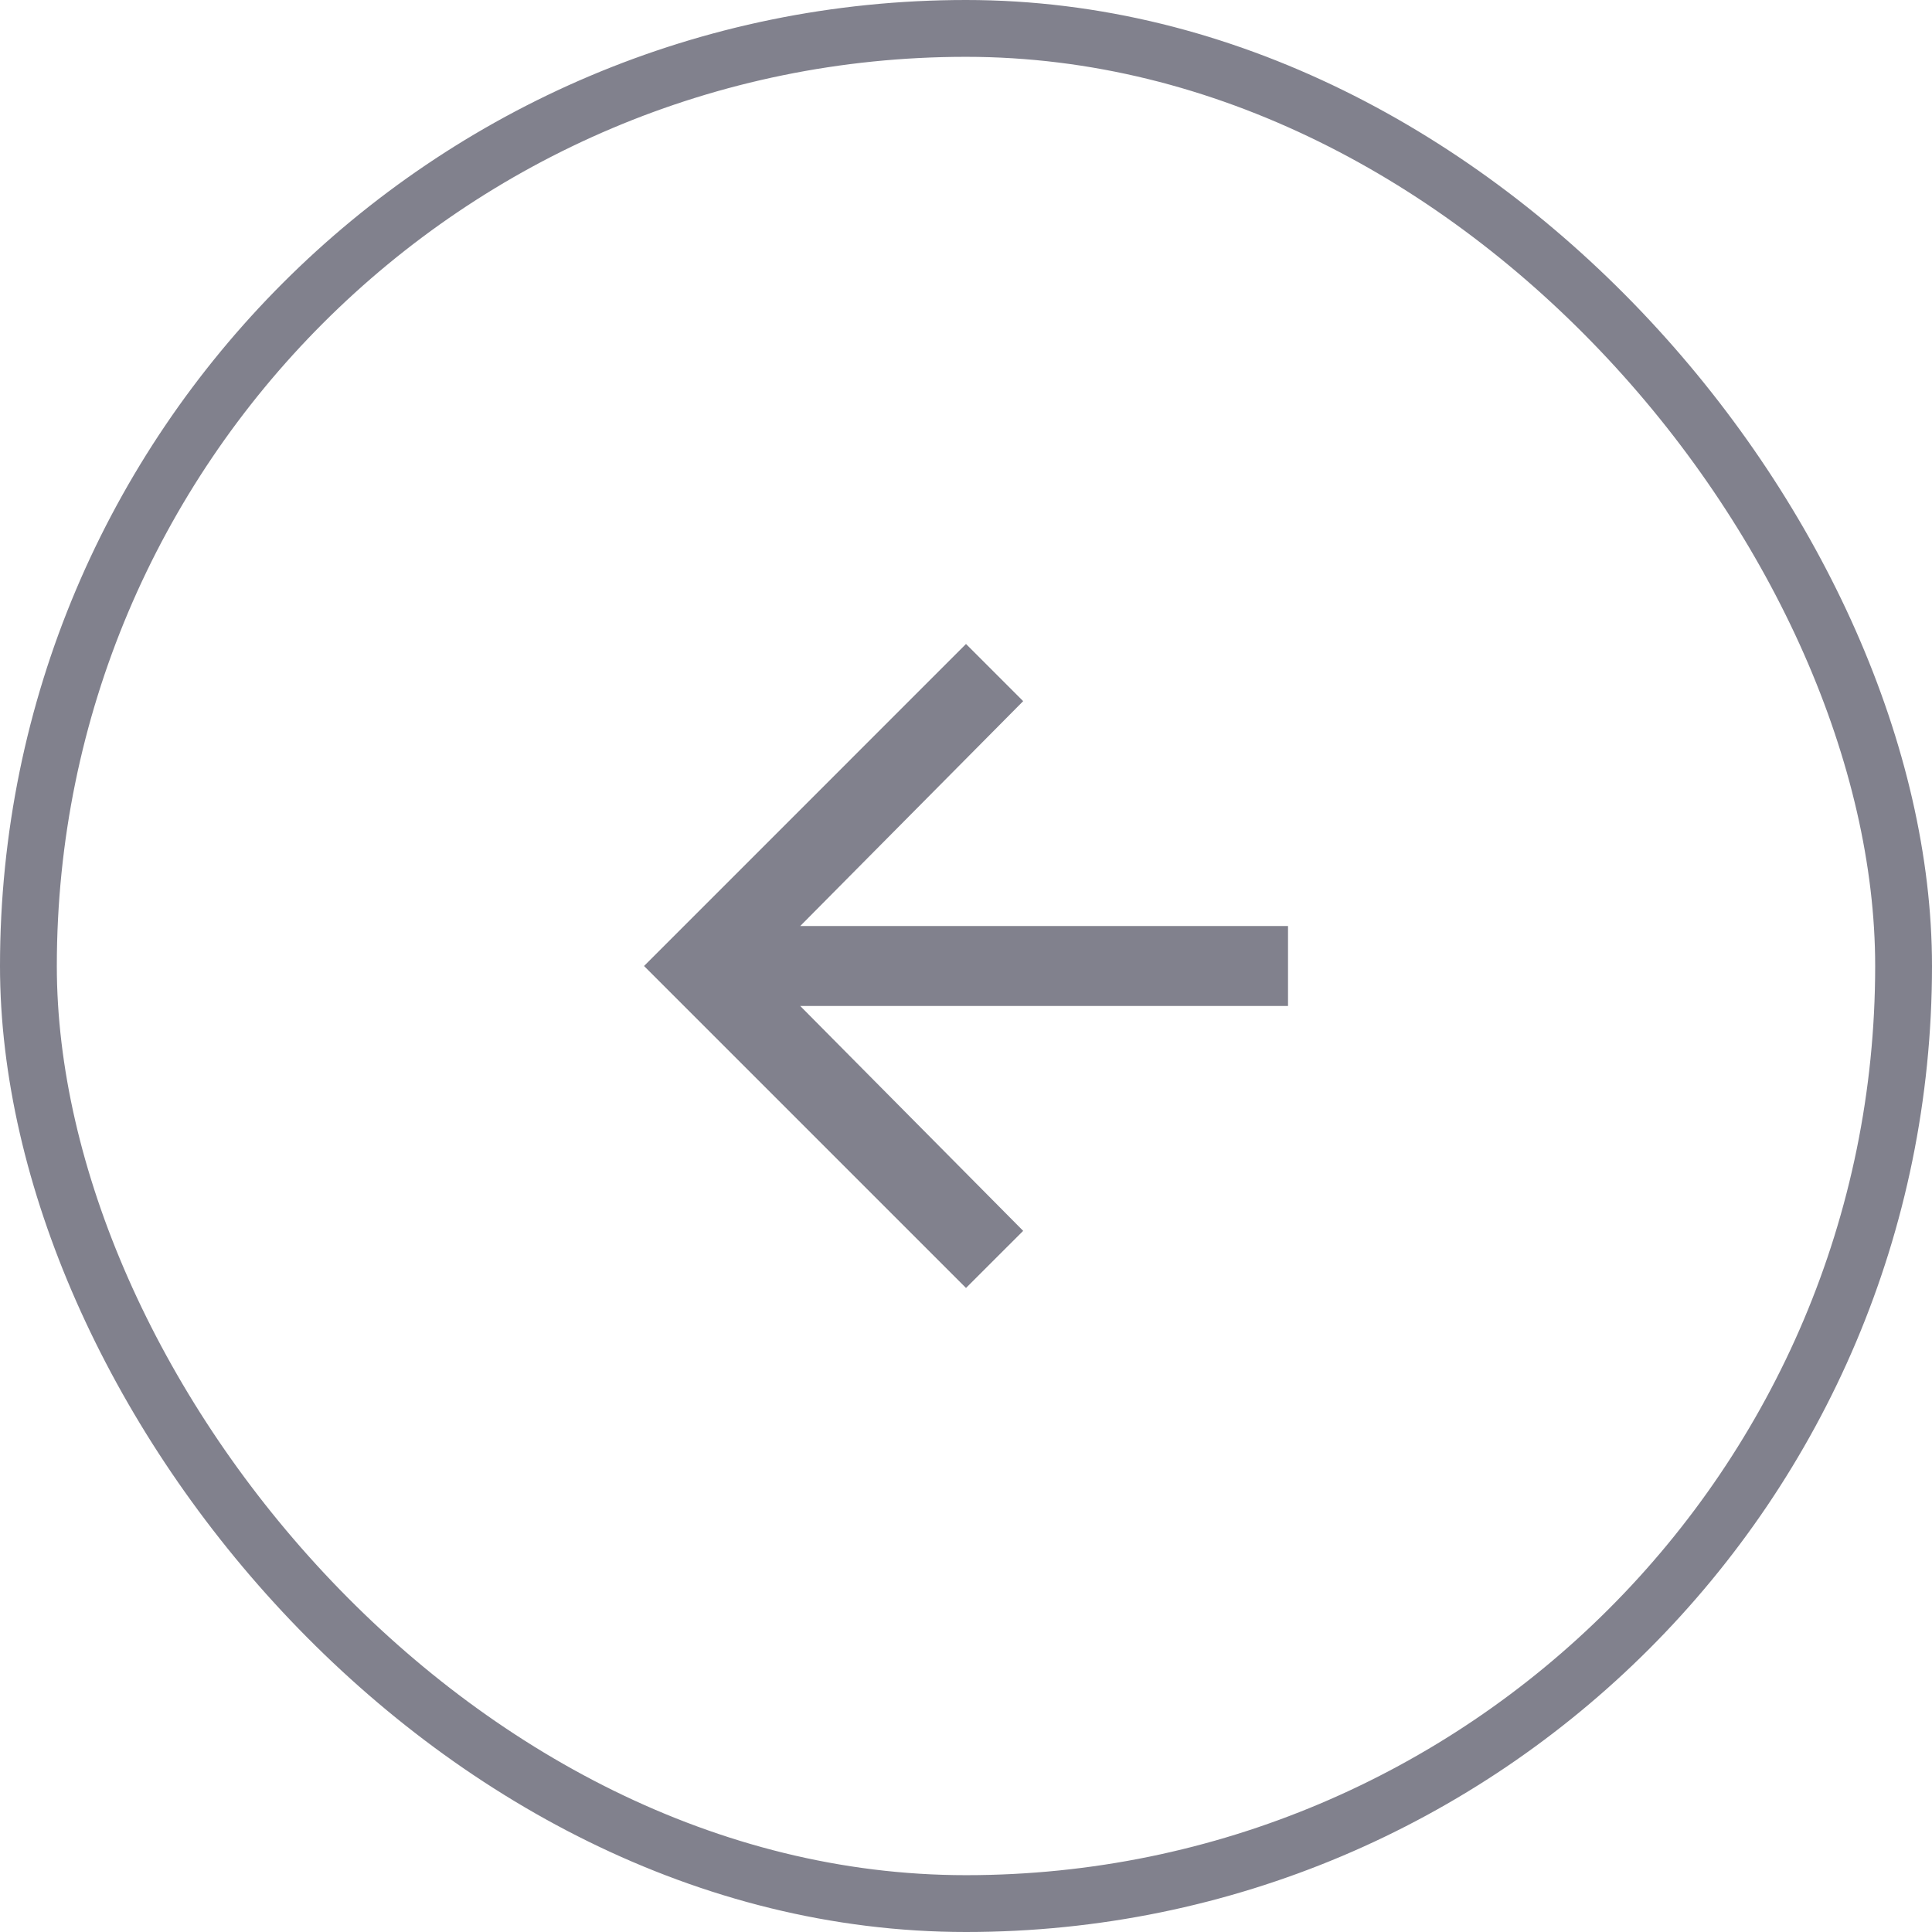 <svg width="34" height="34" viewBox="0 0 34 34" fill="none" xmlns="http://www.w3.org/2000/svg">
<rect x="33.5" y="33.5" width="33" height="33" rx="16.5" transform="rotate(-180 33.5 33.5)" stroke="#81818D"/>
<path d="M22.667 17.704L22.667 16.296L14.083 16.296L18.006 12.339L17 11.333L11.334 17L17 22.666L18.006 21.661L14.083 17.704L22.667 17.704Z" fill="#81818D"/>
</svg>
